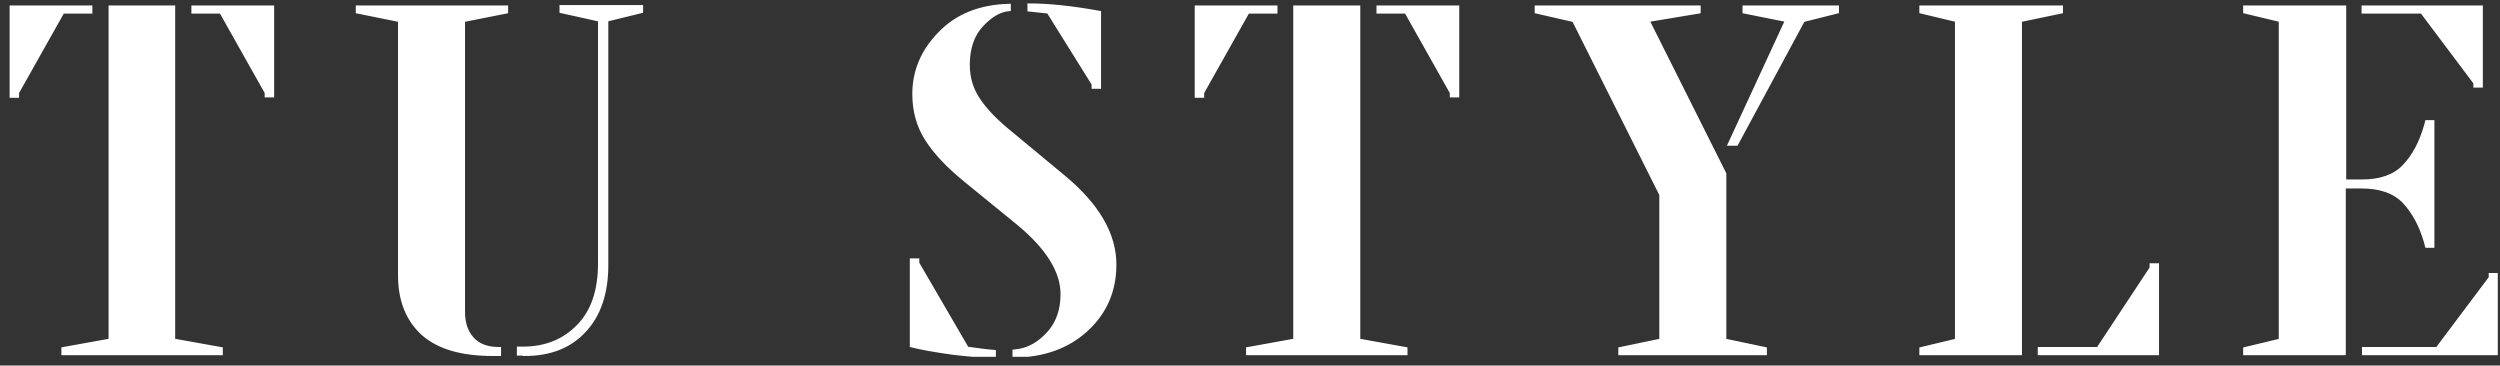 <svg width="212" height="31" viewBox="0 0 212 31" fill="none" xmlns="http://www.w3.org/2000/svg">
<rect x="0" y="0" width="212" height="31" fill="#333333" stroke="none"/>
<g clip-path="url(#clip0_3390_57489)">
<path d="M200.47 29.946H211.672V23.325H211.215V23.566L206.685 29.601H200.47V29.946ZM203.876 17.084C204.684 17.946 205.316 19.084 205.737 20.566L205.808 20.842H206.264V10.359H205.808L205.737 10.635C205.316 12.118 204.684 13.29 203.876 14.118C203.069 14.98 201.84 15.394 200.26 15.394H198.785V0.635H190.393V0.98L193.412 1.704V28.877L190.393 29.601V29.946H198.75V15.808H200.225C201.84 15.808 203.034 16.221 203.876 17.084ZM209.916 7.015V7.256H210.372V0.635H200.435V0.98H205.386L209.916 7.015ZM172.976 29.946H182.913V22.497H182.457V22.739L177.927 29.601H172.976V29.946ZM162.934 0.98L165.953 1.704V28.877L162.934 29.601V29.946H171.291V1.704L174.767 0.98V0.635H162.934V0.98ZM147.238 12.187L152.891 1.704L155.77 0.98V0.635H147.94V0.98L151.557 1.704L146.711 12.187H147.238ZM144.042 0.98V0.635H130.313V0.98L133.473 1.704L140.882 16.497V28.877L137.406 29.601V29.946H149.66V29.601L146.219 28.877V14.739L139.688 1.704L144.042 0.98ZM101.484 0.67V8.118H101.941V7.842L105.803 0.98H108.156V0.635H101.484V0.67ZM123.114 7.842V8.084H123.571V0.635H116.899V0.98H119.252L123.114 7.842ZM105.838 29.946H119.182V29.601L115.179 28.877V0.635H109.841V28.877L105.838 29.601V29.946ZM77.782 22.325V22.084H77.326V29.291C78.133 29.497 79.327 29.704 80.802 29.911C82.312 30.084 83.471 30.187 84.278 30.187V29.842C83.752 29.808 82.979 29.704 81.996 29.566L77.782 22.325ZM90.107 24.946C90.107 26.291 89.721 27.394 88.949 28.256C88.176 29.118 87.298 29.635 86.315 29.773L86.034 29.808V30.152C88.492 30.118 90.529 29.394 92.109 27.946C93.689 26.497 94.497 24.67 94.497 22.428C94.497 19.877 93.057 17.394 90.178 15.015L85.683 11.29C84.489 10.325 83.576 9.394 82.979 8.497C82.382 7.635 82.066 6.635 82.066 5.497C82.066 4.084 82.453 2.946 83.225 2.118C83.998 1.29 84.77 0.842 85.543 0.773V0.497C83.12 0.566 81.188 1.325 79.714 2.842C78.239 4.359 77.537 6.049 77.537 7.98C77.537 9.394 77.888 10.67 78.59 11.773C79.292 12.877 80.346 14.015 81.82 15.222L86.385 18.946C88.878 21.015 90.107 23.015 90.107 24.946ZM87.298 0.463V0.808L88.913 0.98L92.741 7.118V7.359H93.197V1.084C90.915 0.67 88.913 0.463 87.298 0.463ZM42.317 29.601C41.334 29.601 40.562 29.325 40.035 28.739C39.508 28.152 39.262 27.394 39.262 26.463V1.704L42.914 0.98V0.635H30.343V0.98L33.925 1.704V23.359C33.925 25.463 34.592 27.118 35.892 28.291C37.226 29.463 39.192 30.015 41.791 30.015H42.317V29.601ZM44.494 30.015C46.636 30.015 48.322 29.359 49.551 28.015C50.78 26.704 51.412 24.842 51.412 22.497V1.67L54.361 0.946V0.601H47.62V0.946L50.885 1.67V22.325C50.885 24.635 50.288 26.428 49.059 27.67C47.865 28.911 46.285 29.566 44.354 29.566H44.003V29.98H44.494V30.015ZM0.988 0.67V8.118H1.445V7.842L5.307 0.98H7.66V0.635H0.988V0.67ZM22.618 7.842V8.084H23.075V0.635H16.403V0.98H18.756L22.618 7.842ZM5.378 29.946H18.721V29.601L14.683 28.877V0.635H9.38V28.877L5.378 29.601V29.946Z" fill="white"/>
<path d="M200.47 29.946H211.672V23.325H211.215V23.566L206.685 29.601H200.47V29.946ZM203.876 17.084C204.684 17.946 205.316 19.084 205.737 20.566L205.808 20.842H206.264V10.359H205.808L205.737 10.635C205.316 12.118 204.684 13.29 203.876 14.118C203.069 14.98 201.84 15.394 200.26 15.394H198.785V0.635H190.393V0.98L193.412 1.704V28.877L190.393 29.601V29.946H198.75V15.808H200.225C201.84 15.808 203.034 16.221 203.876 17.084ZM209.916 7.015V7.256H210.372V0.635H200.435V0.98H205.386L209.916 7.015ZM172.976 29.946H182.913V22.497H182.457V22.739L177.927 29.601H172.976V29.946ZM162.934 0.98L165.953 1.704V28.877L162.934 29.601V29.946H171.291V1.704L174.767 0.98V0.635H162.934V0.98ZM147.238 12.187L152.891 1.704L155.77 0.98V0.635H147.94V0.98L151.557 1.704L146.711 12.187H147.238ZM144.042 0.98V0.635H130.313V0.98L133.473 1.704L140.882 16.497V28.877L137.406 29.601V29.946H149.66V29.601L146.219 28.877V14.739L139.688 1.704L144.042 0.98ZM101.484 0.67V8.118H101.941V7.842L105.803 0.98H108.156V0.635H101.484V0.67ZM123.114 7.842V8.084H123.571V0.635H116.899V0.98H119.252L123.114 7.842ZM105.838 29.946H119.182V29.601L115.179 28.877V0.635H109.841V28.877L105.838 29.601V29.946ZM77.782 22.325V22.084H77.326V29.291C78.133 29.497 79.327 29.704 80.802 29.911C82.312 30.084 83.471 30.187 84.278 30.187V29.842C83.752 29.808 82.979 29.704 81.996 29.566L77.782 22.325ZM90.107 24.946C90.107 26.291 89.721 27.394 88.949 28.256C88.176 29.118 87.298 29.635 86.315 29.773L86.034 29.808V30.152C88.492 30.118 90.529 29.394 92.109 27.946C93.689 26.497 94.497 24.67 94.497 22.428C94.497 19.877 93.057 17.394 90.178 15.015L85.683 11.29C84.489 10.325 83.576 9.394 82.979 8.497C82.382 7.635 82.066 6.635 82.066 5.497C82.066 4.084 82.453 2.946 83.225 2.118C83.998 1.29 84.77 0.842 85.543 0.773V0.497C83.12 0.566 81.188 1.325 79.714 2.842C78.239 4.359 77.537 6.049 77.537 7.98C77.537 9.394 77.888 10.67 78.59 11.773C79.292 12.877 80.346 14.015 81.82 15.222L86.385 18.946C88.878 21.015 90.107 23.015 90.107 24.946ZM87.298 0.463V0.808L88.913 0.98L92.741 7.118V7.359H93.197V1.084C90.915 0.67 88.913 0.463 87.298 0.463ZM42.317 29.601C41.334 29.601 40.562 29.325 40.035 28.739C39.508 28.152 39.262 27.394 39.262 26.463V1.704L42.914 0.98V0.635H30.343V0.98L33.925 1.704V23.359C33.925 25.463 34.592 27.118 35.892 28.291C37.226 29.463 39.192 30.015 41.791 30.015H42.317V29.601ZM44.494 30.015C46.636 30.015 48.322 29.359 49.551 28.015C50.78 26.704 51.412 24.842 51.412 22.497V1.67L54.361 0.946V0.601H47.62V0.946L50.885 1.67V22.325C50.885 24.635 50.288 26.428 49.059 27.67C47.865 28.911 46.285 29.566 44.354 29.566H44.003V29.98H44.494V30.015ZM0.988 0.67V8.118H1.445V7.842L5.307 0.98H7.66V0.635H0.988V0.67ZM22.618 7.842V8.084H23.075V0.635H16.403V0.98H18.756L22.618 7.842ZM5.378 29.946H18.721V29.601L14.683 28.877V0.635H9.38V28.877L5.378 29.601V29.946Z" stroke="white" stroke-width="0.346"/>
</g>
<defs>
<clipPath id="clip0_3390_57489">
<rect width="211.034" height="30" fill="white" transform="translate(0.777 0.256)"/>
</clipPath>
</defs>
</svg>
